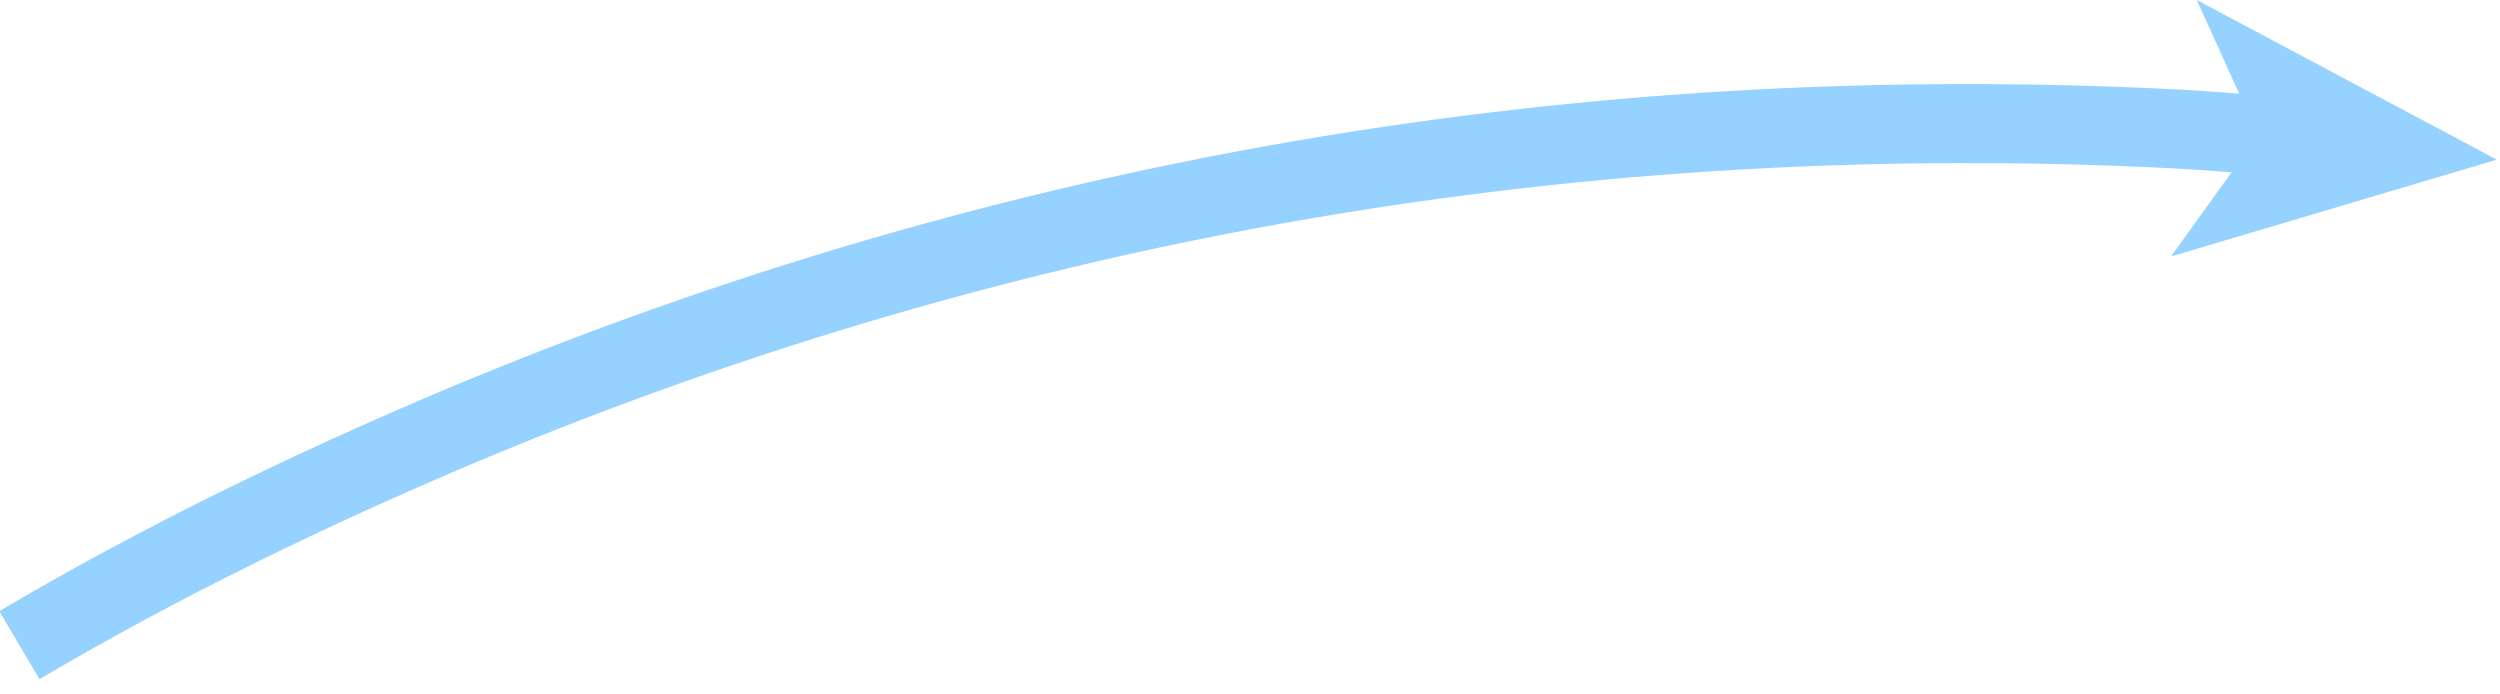 <?xml version="1.0" encoding="UTF-8"?>
<svg id="_レイヤー_2" xmlns="http://www.w3.org/2000/svg" version="1.1" viewBox="0 0 155 43">
  <defs>
    <style>
      .st0 {
        fill: #96D2FF;
      }

      .st1 {
        fill: none;
        stroke: #96D2FF;
        stroke-miterlimit: 10;
        stroke-width: 4.9px;
      }
    </style>
  </defs>
  <g id="_レイヤー_1-2">
    <g>
      <path class="st1" d="M141,8.4c-2-.1-4-.3-6-.4-36.8-1.9-72.5,4.2-106.2,18.3-9.5,4-18.8,8.5-27.6,13.7"/>
      <polygon class="st0" points="154.8 9.9 136.2 0 140 8.4 134.6 15.9 154.8 9.9"/>
    </g>
  </g>
</svg>